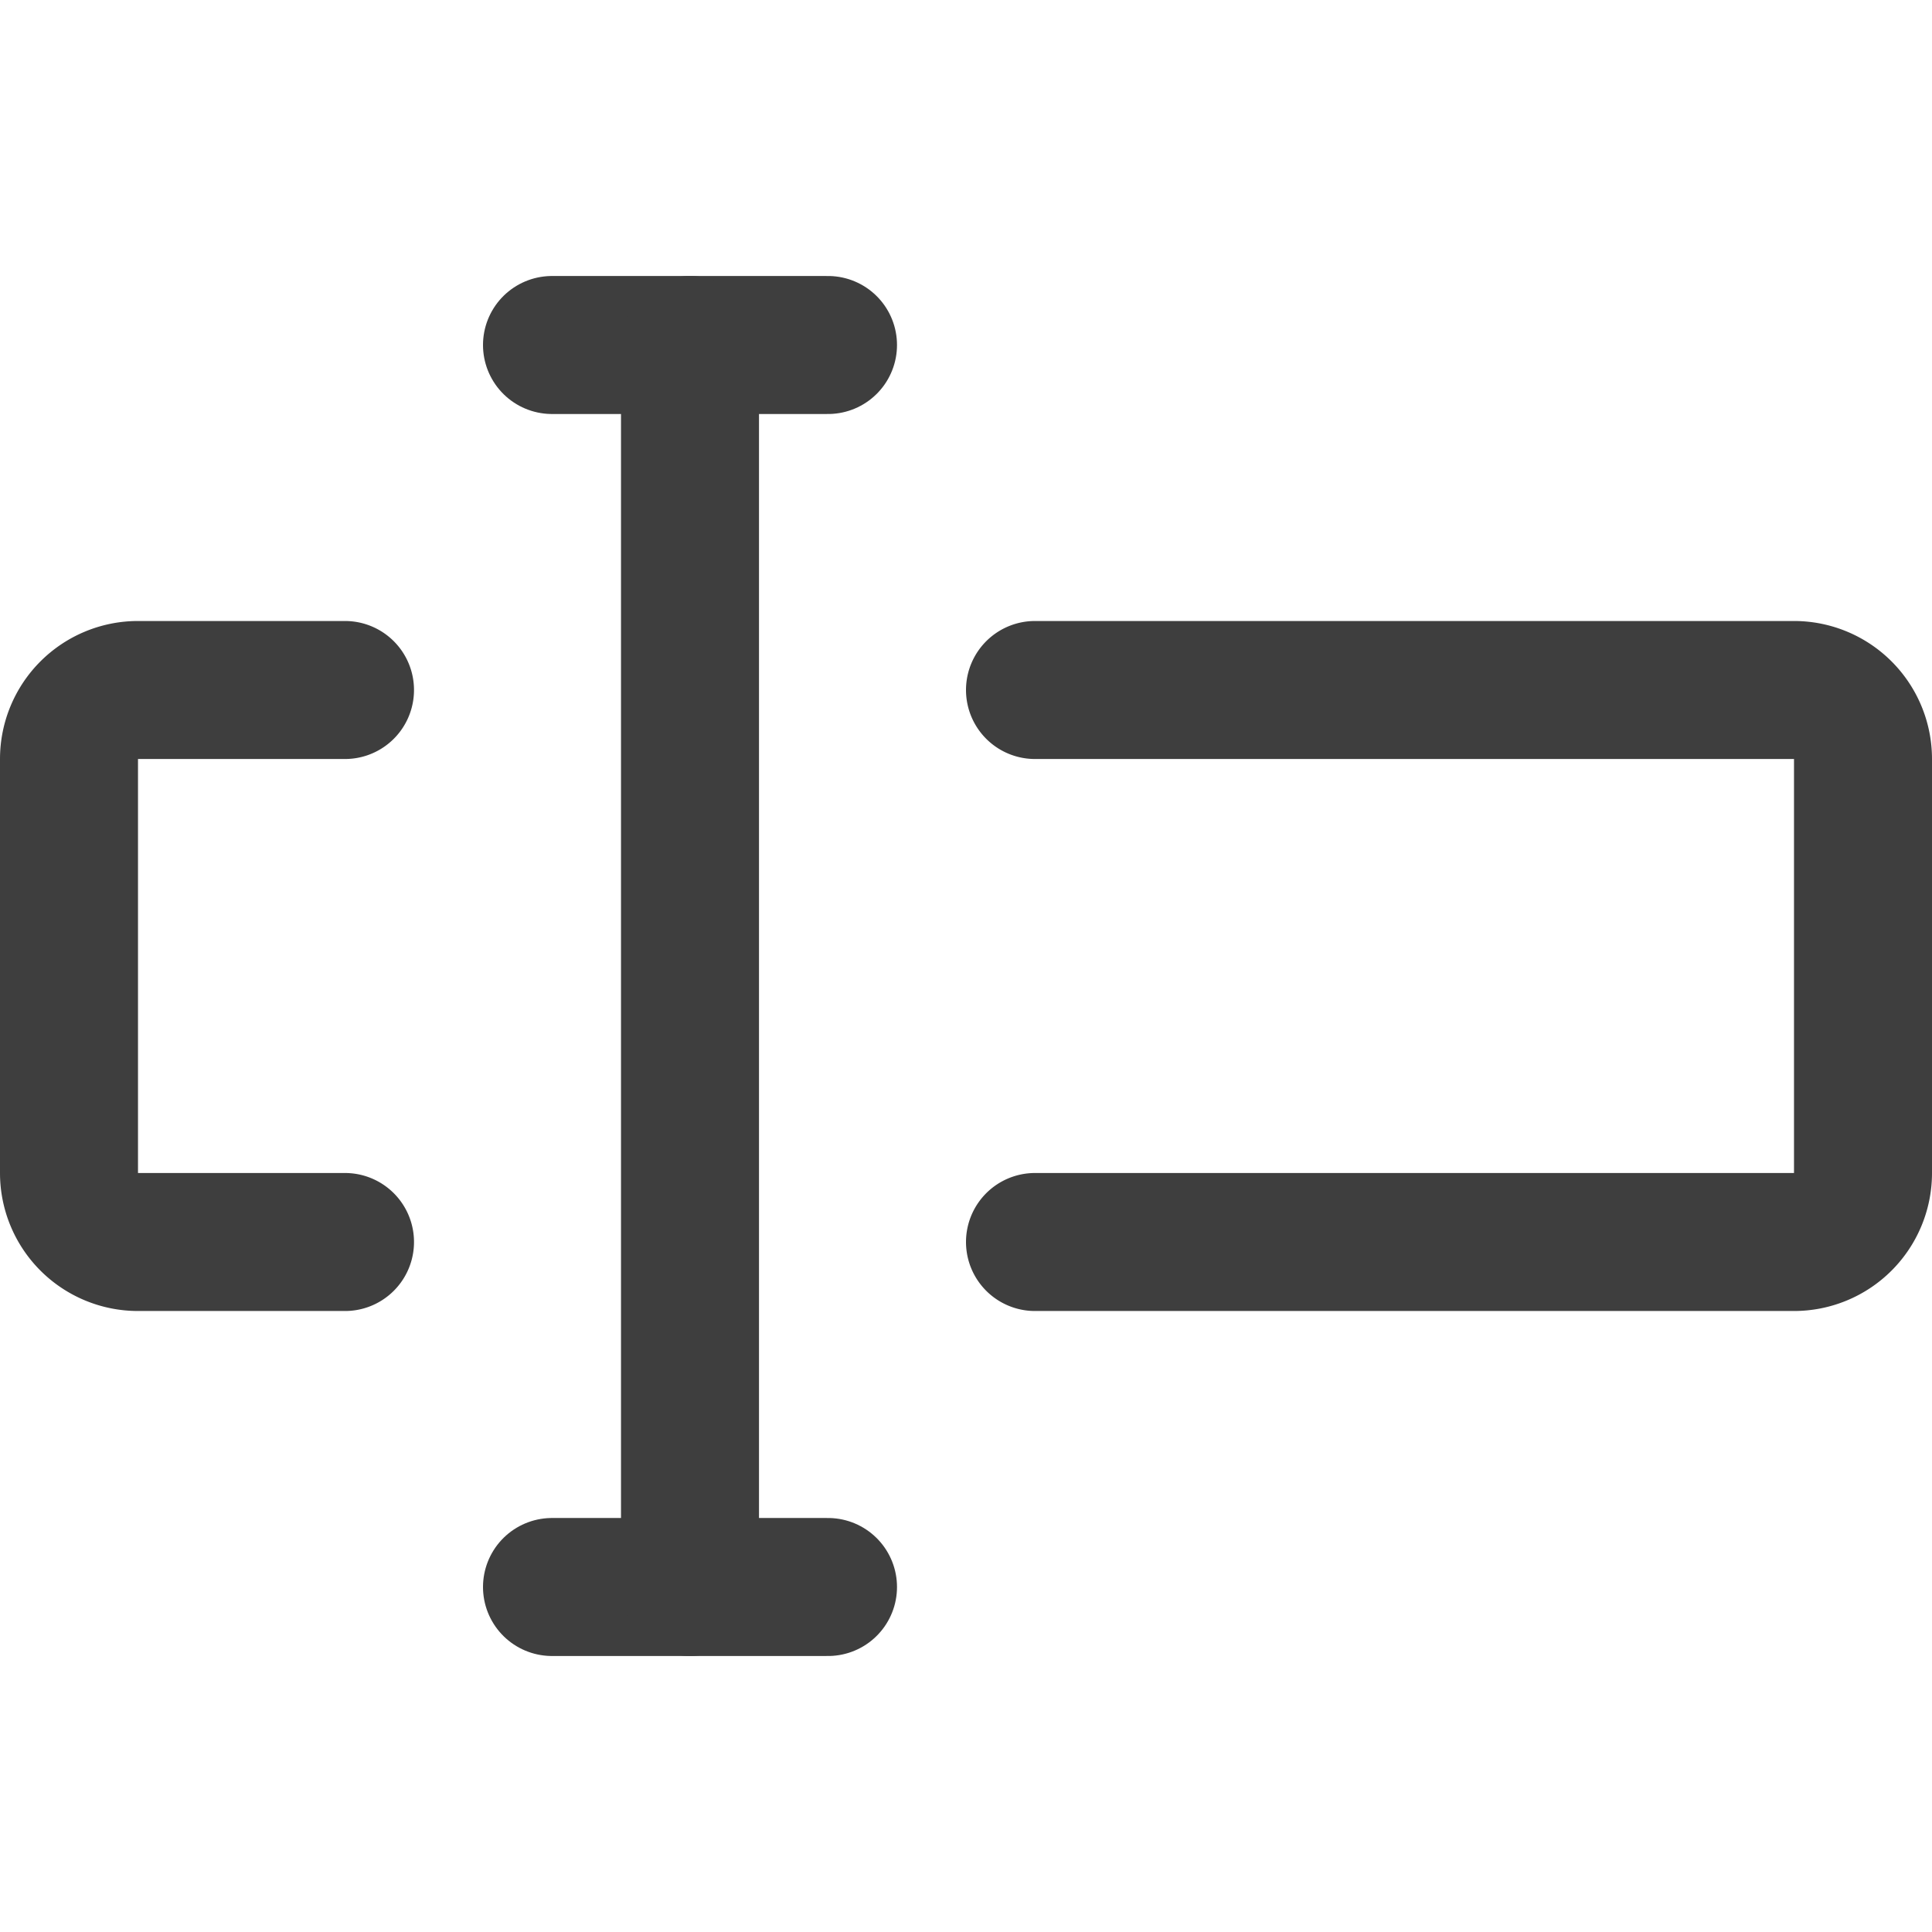 <svg xmlns="http://www.w3.org/2000/svg" fill="none" viewBox="0 0 14 14" height="48" width="48"><g id="input-box--cursor-text-formatting-type-format"><path id="Vector" stroke="#3e3e3e" stroke-linecap="round" stroke-linejoin="round" d="M7.5 5H13a.5.5 0 0 1 .5.5v3a.5.5 0 0 1-.5.5H7.5"></path><path id="Vector_2" stroke="#3e3e3e" stroke-linecap="round" stroke-linejoin="round" d="M2.5 9H1a.5.5 0 0 1-.5-.5v-3A.5.5 0 0 1 1 5h1.5"></path><path id="Vector_3" stroke="#3e3e3e" stroke-linecap="round" stroke-linejoin="round" d="M4 2.5h2"></path><path id="Vector_4" stroke="#3e3e3e" stroke-linecap="round" stroke-linejoin="round" d="M4 11.5h2"></path><path id="Vector_5" stroke="#3e3e3e" stroke-linecap="round" stroke-linejoin="round" d="M5 2.5v9"></path></g></svg>